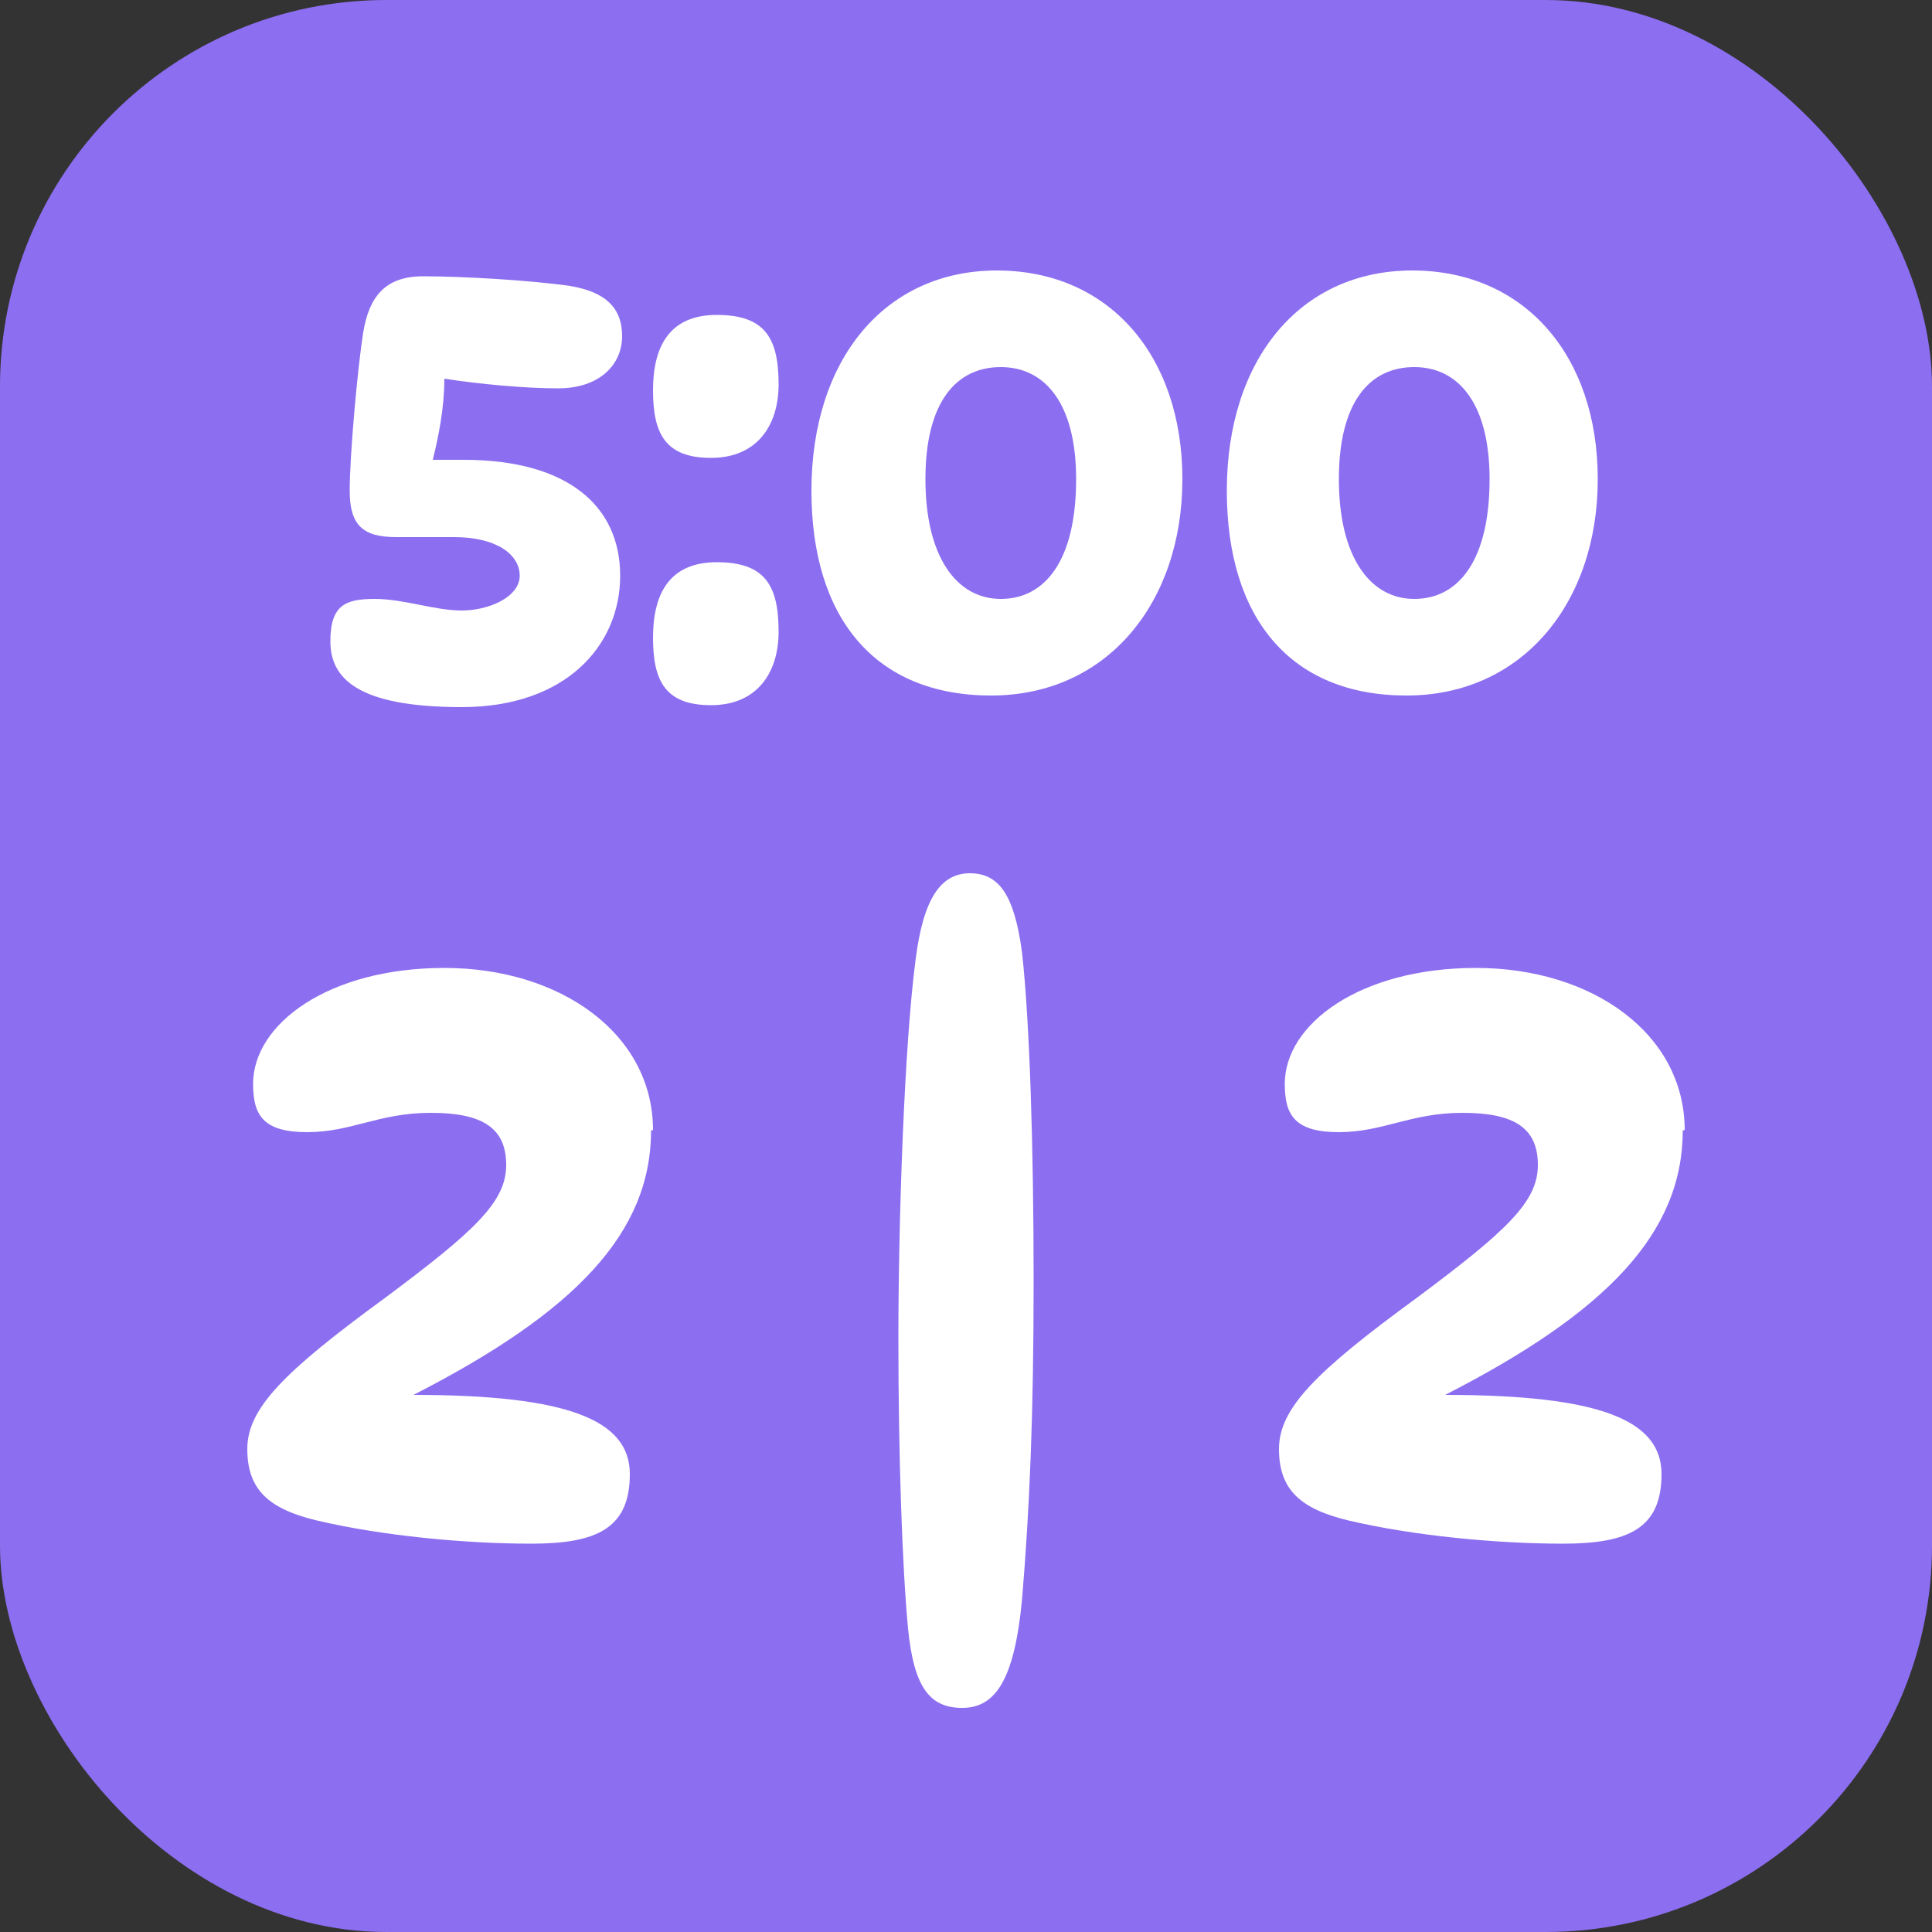 <svg id="Layer_1" xmlns="http://www.w3.org/2000/svg" version="1.1" viewBox="0 0 100 100">
  
  <rect x="0" y="0" width="100" height="100" fill="#333333" stroke="none"/>
  
  <defs>
    <style>
      .st0 {
        fill: #8c6ef0;
      }

      .st1 {
        fill: #fff;
      }
    </style>
  </defs>
  <rect class="st0" width="100" height="100" rx="20" ry="20"></rect>
  <g>
    <g>
      <path class="st1" d="M33.7,58.5c0,5.3-3.9,9.4-12.3,13.7,8,0,11.2,1.3,11.2,4.1s-1.7,3.6-5.1,3.6-7.7-.4-11.1-1.2c-2.5-.6-3.6-1.6-3.6-3.7s1.9-4,7.1-7.8c4.7-3.5,6.3-5,6.3-6.9s-1.2-2.7-3.9-2.7-4.1,1-6.4,1-2.8-.9-2.8-2.5c0-3.1,3.9-6,9.9-6s10.8,3.4,10.8,8.4h0Z"></path>
      <path class="st1" d="M47,84.3c-.3-3.2-.5-8.9-.5-15s.3-15.2.9-19.7c.4-3.1,1.3-4.4,2.8-4.4s2.3,1.1,2.7,4.1c.4,3.6.6,10.1.6,17s-.2,11.7-.6,16.5c-.4,4.2-1.4,5.6-3.1,5.6s-2.5-1.1-2.8-4.1Z"></path>
      <path class="st1" d="M87.1,58.5c0,5.3-3.9,9.4-12.3,13.7,8,0,11.2,1.3,11.2,4.1s-1.7,3.6-5.1,3.6-7.7-.4-11.1-1.2c-2.5-.6-3.6-1.6-3.6-3.7s1.9-4,7.1-7.8c4.7-3.5,6.3-5,6.3-6.9s-1.2-2.7-3.9-2.7-4.1,1-6.4,1-2.8-.9-2.8-2.5c0-3.1,3.9-6,9.9-6s10.8,3.4,10.8,8.4h0Z"></path>
    </g>
    <g>
      <path class="st1" d="M28.8,20.1c-1.5,0-3.9-.2-5.8-.5,0,1.5-.3,3-.6,4.2h1.6c5.4,0,8.1,2.4,8.1,6s-2.8,6.8-8.2,6.8-6.8-1.5-6.8-3.4.8-2.2,2.3-2.2,3.1.6,4.5.6,3-.7,3-1.8-1.2-2-3.4-2h-3c-1.7,0-2.4-.6-2.4-2.4s.4-6.3.7-8.2c.3-1.8,1.1-2.9,3.1-2.9s5.5.2,7.6.5c1.8.3,2.7,1.1,2.7,2.6s-1.2,2.7-3.3,2.7c0,0-.1,0-.1,0Z"></path>
      <path class="st1" d="M40.3,19.9c0,2.1-1.1,3.8-3.5,3.8s-3-1.3-3-3.5.8-3.9,3.3-3.9,3.2,1.2,3.2,3.6ZM40.3,32.7c0,2.1-1.1,3.8-3.5,3.8s-3-1.3-3-3.5.8-3.9,3.3-3.9,3.2,1.2,3.2,3.6Z"></path>
      <path class="st1" d="M42,25.4c0-6.8,3.8-11.4,9.6-11.4s9.6,4.4,9.6,10.8-3.9,11.2-9.9,11.2-9.3-4-9.3-10.6ZM55.7,24.8c0-3.9-1.6-5.8-3.9-5.8s-3.9,1.8-3.9,5.8,1.6,6.2,3.9,6.2,3.9-2,3.9-6.2Z"></path>
      <path class="st1" d="M63.5,25.4c0-6.8,3.8-11.4,9.6-11.4s9.6,4.4,9.6,10.8-3.9,11.2-9.9,11.2-9.3-4-9.3-10.6ZM77.1,24.8c0-3.9-1.6-5.8-3.9-5.8s-3.9,1.8-3.9,5.8,1.6,6.2,3.9,6.2,3.9-2,3.9-6.2Z"></path>
    </g>
  </g>
</svg>